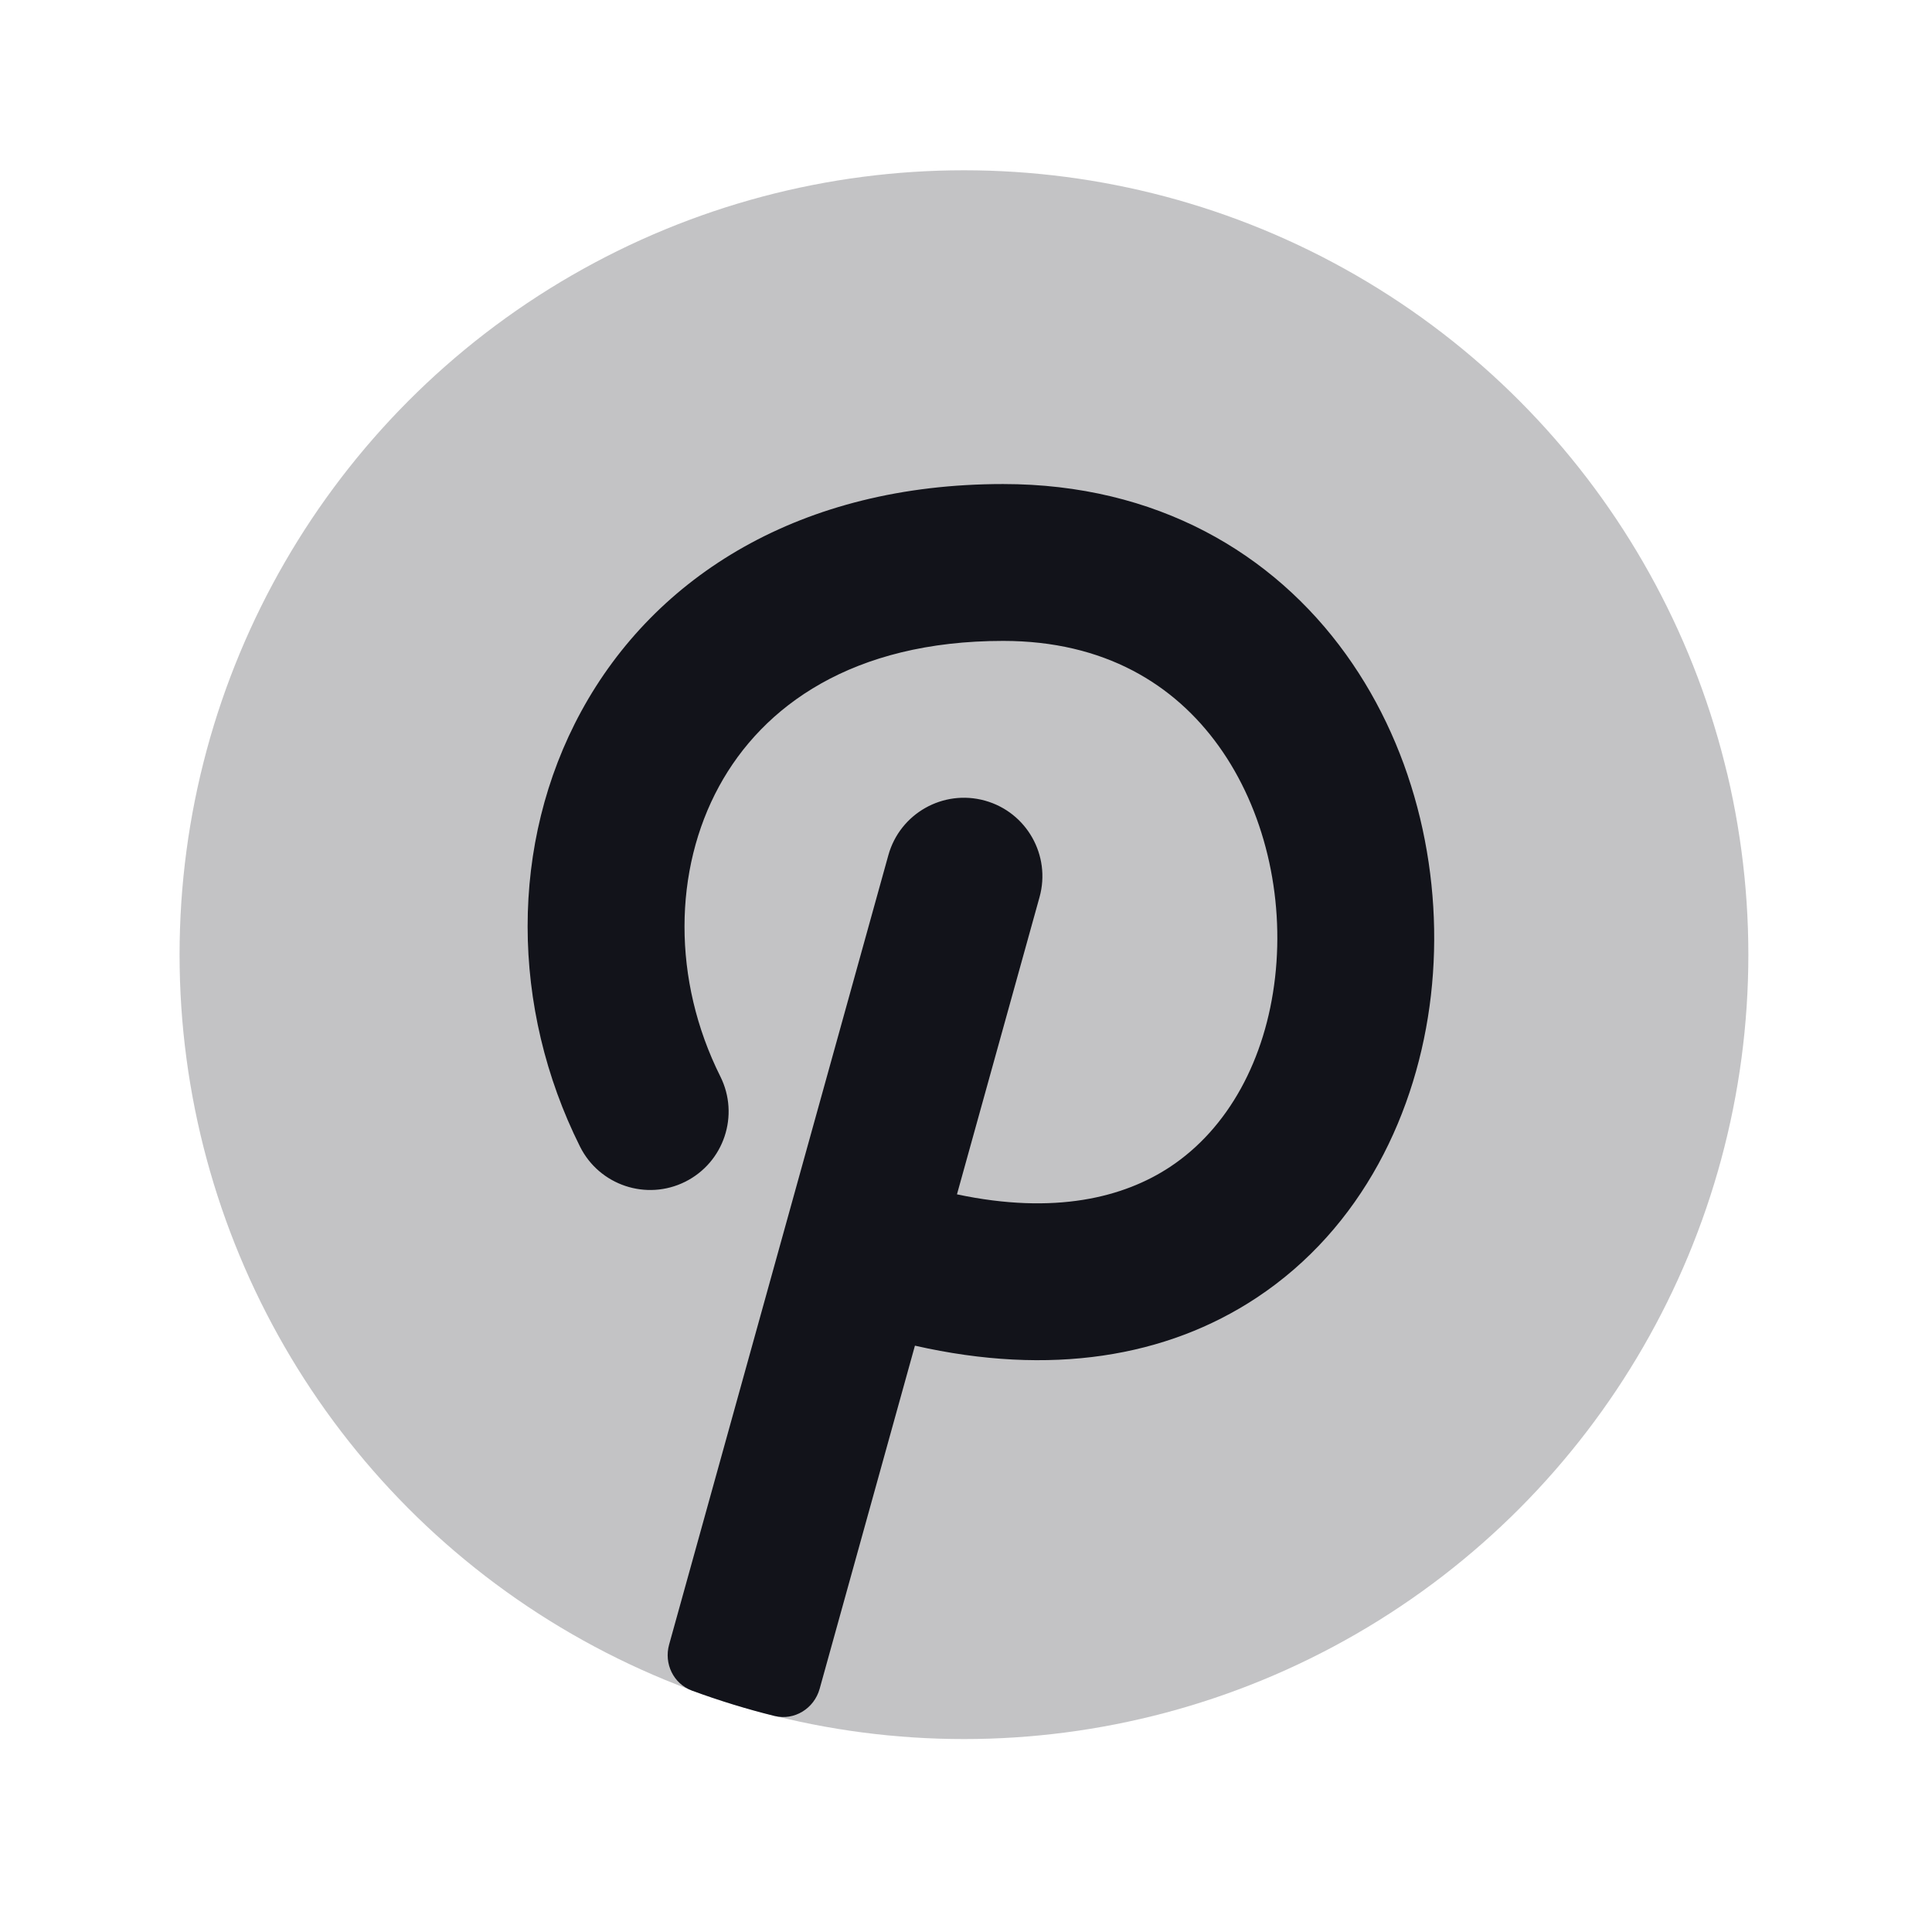 <svg width="37" height="37" viewBox="0 0 37 37" fill="none" xmlns="http://www.w3.org/2000/svg">
	<circle opacity="0.25" cx="18.461" cy="18.283" r="15.022" fill="#12131A" />
	<path d="M13.251 32.377C12.897 32.245 12.713 31.861 12.814 31.497L17.013 16.378C17.235 15.579 18.063 15.111 18.863 15.333C19.662 15.555 20.13 16.383 19.908 17.182L18.327 22.873C20.206 23.271 21.524 22.931 22.407 22.348C23.523 21.61 24.24 20.289 24.419 18.721C24.599 17.151 24.215 15.504 23.337 14.284C22.491 13.108 21.154 12.274 19.212 12.274C16.326 12.274 14.608 13.523 13.771 15.059C12.899 16.658 12.87 18.765 13.795 20.615C14.166 21.357 13.866 22.259 13.124 22.631C12.382 23.002 11.479 22.701 11.108 21.959C9.78 19.302 9.752 16.152 11.133 13.62C12.549 11.025 15.338 9.27 19.212 9.27C22.151 9.27 24.383 10.594 25.775 12.529C27.135 14.418 27.66 16.831 27.404 19.062C27.148 21.295 26.086 23.517 24.064 24.854C22.338 25.995 20.115 26.36 17.522 25.771L15.697 32.343C15.591 32.722 15.211 32.957 14.83 32.862C14.292 32.729 13.765 32.566 13.251 32.377Z" fill="#12131A" />
</svg>
